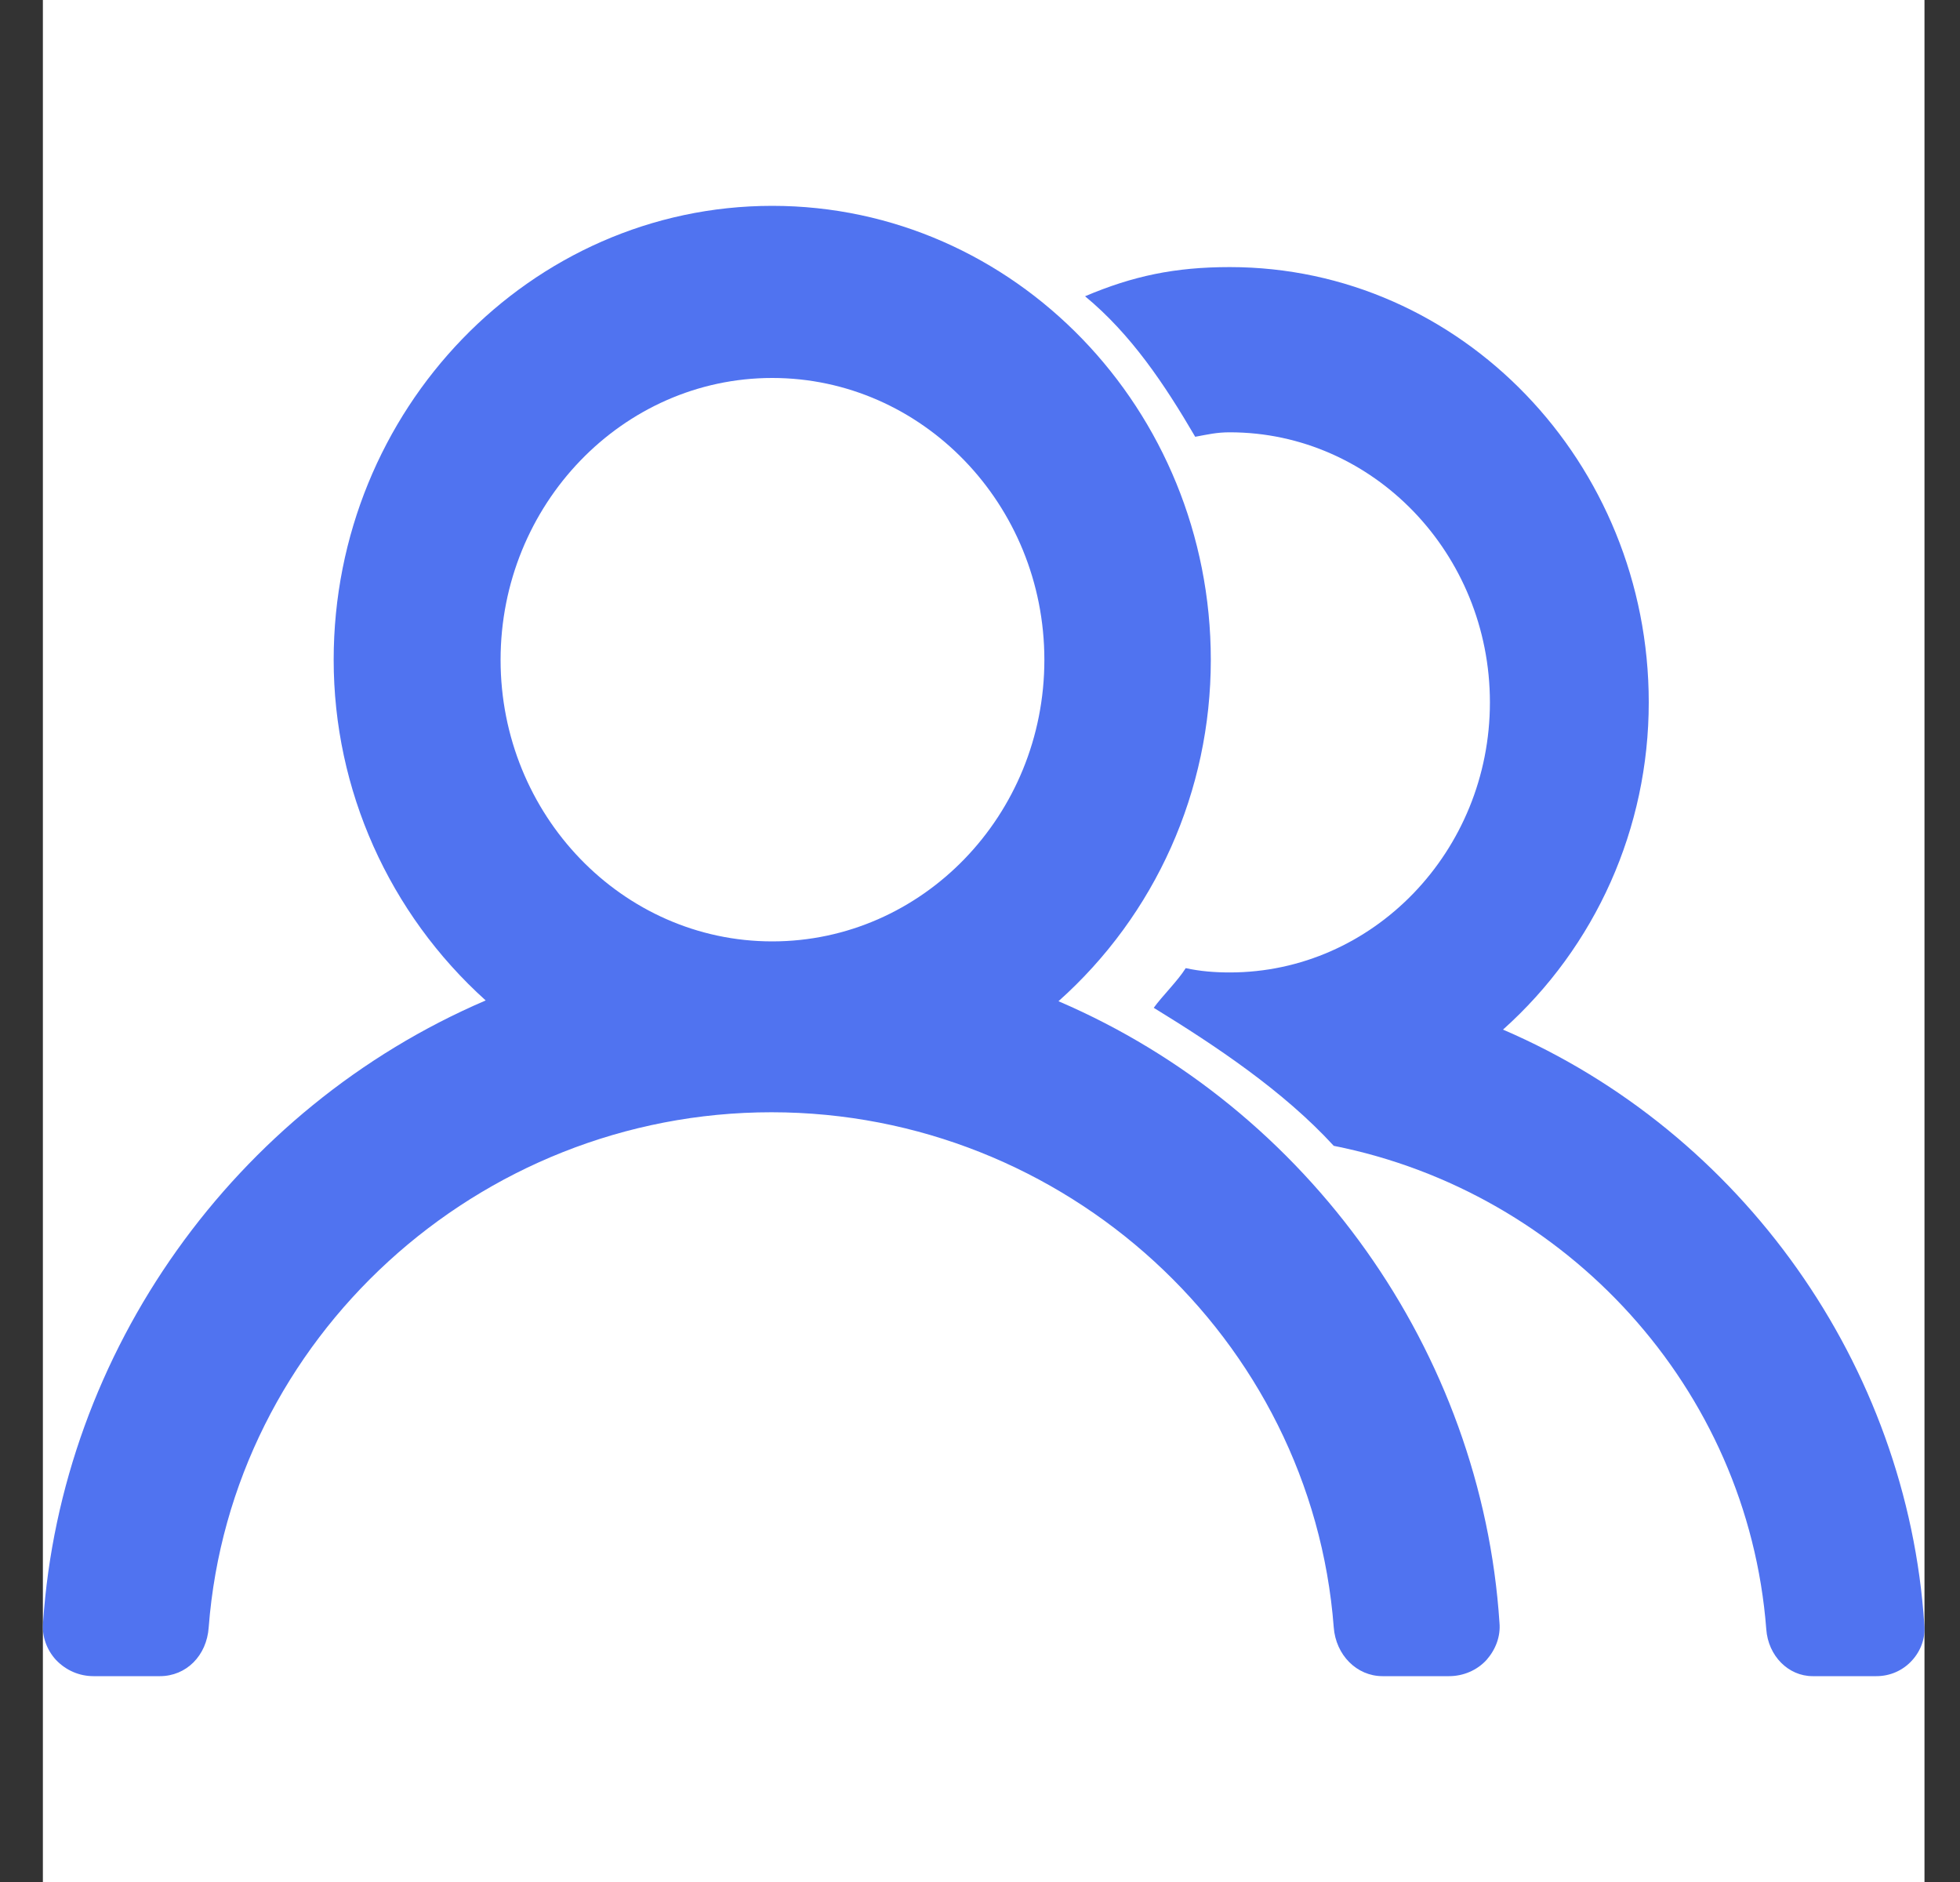 <svg width="25" height="24" viewBox="0 0 25 24" fill="none" xmlns="http://www.w3.org/2000/svg">
<rect x="0" y="0" width="25" height="24" fill="#333333" stroke="none"/>
<g clip-path="url(#clip0_4493_69017)">
<rect width="24" height="24" transform="translate(0.547)" fill="white"/>
<path d="M13.501 12.768C14.74 11.663 15.444 10.086 15.444 8.415C15.444 5.219 12.935 2.625 9.85 2.625C6.765 2.625 4.256 5.224 4.256 8.415C4.256 10.07 4.961 11.647 6.195 12.758C2.991 14.132 0.781 17.23 0.549 20.695C0.534 20.867 0.595 21.038 0.714 21.168C0.842 21.302 1.012 21.375 1.192 21.375H2.04C2.374 21.375 2.637 21.116 2.662 20.752C2.945 17.069 6.097 14.184 9.84 14.184C13.583 14.184 16.73 17.069 17.012 20.752C17.038 21.105 17.305 21.375 17.634 21.375H18.483C18.663 21.375 18.838 21.302 18.961 21.168C19.079 21.033 19.141 20.867 19.126 20.695C18.899 17.24 16.694 14.137 13.501 12.768ZM9.85 4.82C11.763 4.82 13.321 6.433 13.321 8.415C13.321 10.397 11.763 12.005 9.85 12.005C7.938 12.005 6.385 10.392 6.385 8.415C6.385 6.438 7.938 4.82 9.85 4.82Z" fill="#5073F0"/>
<path d="M24.545 20.721C24.56 20.891 24.501 21.051 24.387 21.176C24.269 21.305 24.106 21.375 23.934 21.375H23.12C22.81 21.375 22.553 21.116 22.529 20.776C22.292 17.697 19.975 15.201 17.012 14.612C16.371 13.913 15.507 13.337 14.716 12.852C14.824 12.702 15.025 12.506 15.124 12.346C15.306 12.386 15.493 12.401 15.686 12.401C17.515 12.401 19.004 10.853 19.004 8.957C19.004 7.06 17.515 5.513 15.686 5.513C15.518 5.513 15.408 5.54 15.245 5.57C14.851 4.896 14.427 4.263 13.84 3.778C14.451 3.519 14.986 3.406 15.686 3.406C18.634 3.406 21.03 5.897 21.03 8.957C21.03 10.559 20.355 12.071 19.171 13.13C22.223 14.442 24.328 17.412 24.545 20.721Z" fill="#5073F0"/>
</g>
<defs>
<clipPath id="clip0_4493_69017">
<rect width="24" height="24" fill="white" transform="translate(0.547)"/>
</clipPath>
</defs>
</svg>

